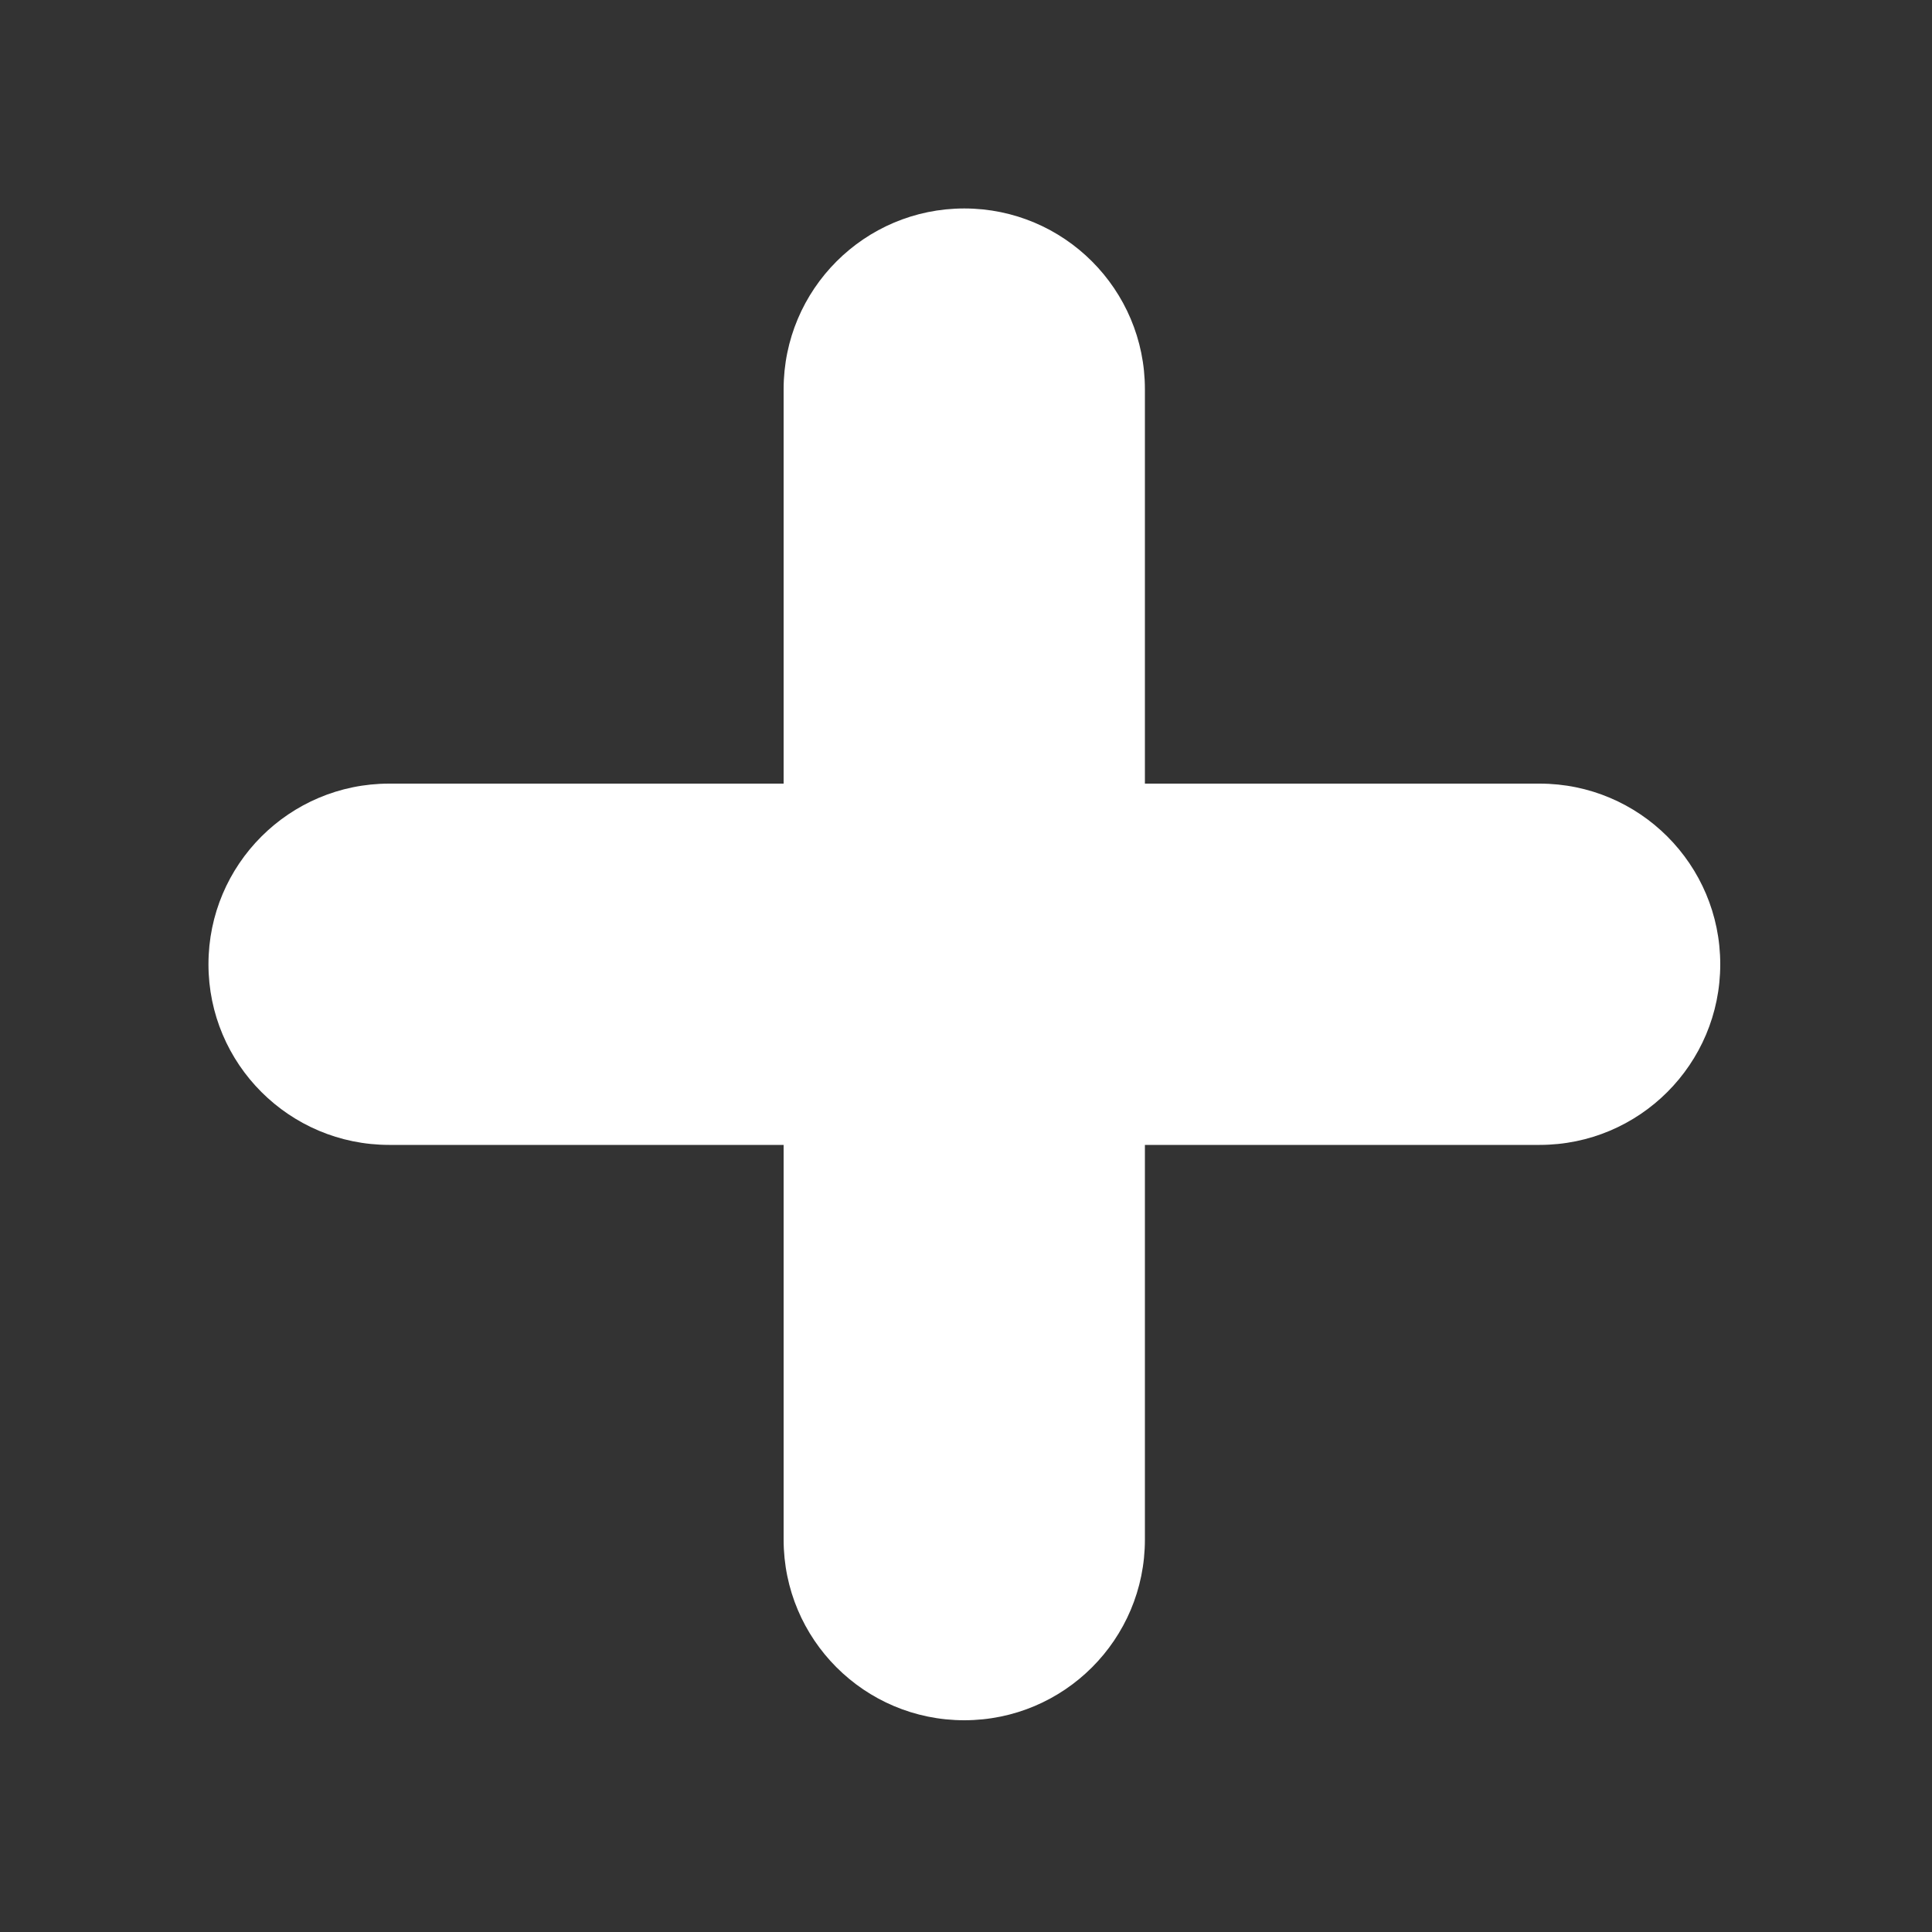 <svg width="20" height="20" viewBox="0 0 20 20" fill="none" xmlns="http://www.w3.org/2000/svg">
<rect x="0" y="0" width="20" height="20" fill="#333333" stroke="none"/>
<g clip-path="url(#clip0_3912_5673)">
<path d="M15.938 8.112H4.029C2.996 8.112 2.158 8.949 2.158 9.982C2.158 11.015 2.996 11.852 4.029 11.852H15.938C16.971 11.852 17.808 11.015 17.808 9.982C17.808 8.949 16.971 8.112 15.938 8.112Z" fill="white"/>
<path d="M11.852 15.938V4.029C11.852 2.996 11.015 2.158 9.982 2.158C8.949 2.158 8.112 2.996 8.112 4.029V15.938C8.112 16.971 8.949 17.808 9.982 17.808C11.015 17.808 11.852 16.971 11.852 15.938Z" fill="white"/>
</g>
<defs>
<clipPath id="clip0_3912_5673">
<rect width="15.844" height="15.844" fill="white" transform="translate(2.078 2.078)"/>
</clipPath>
</defs>
</svg>
